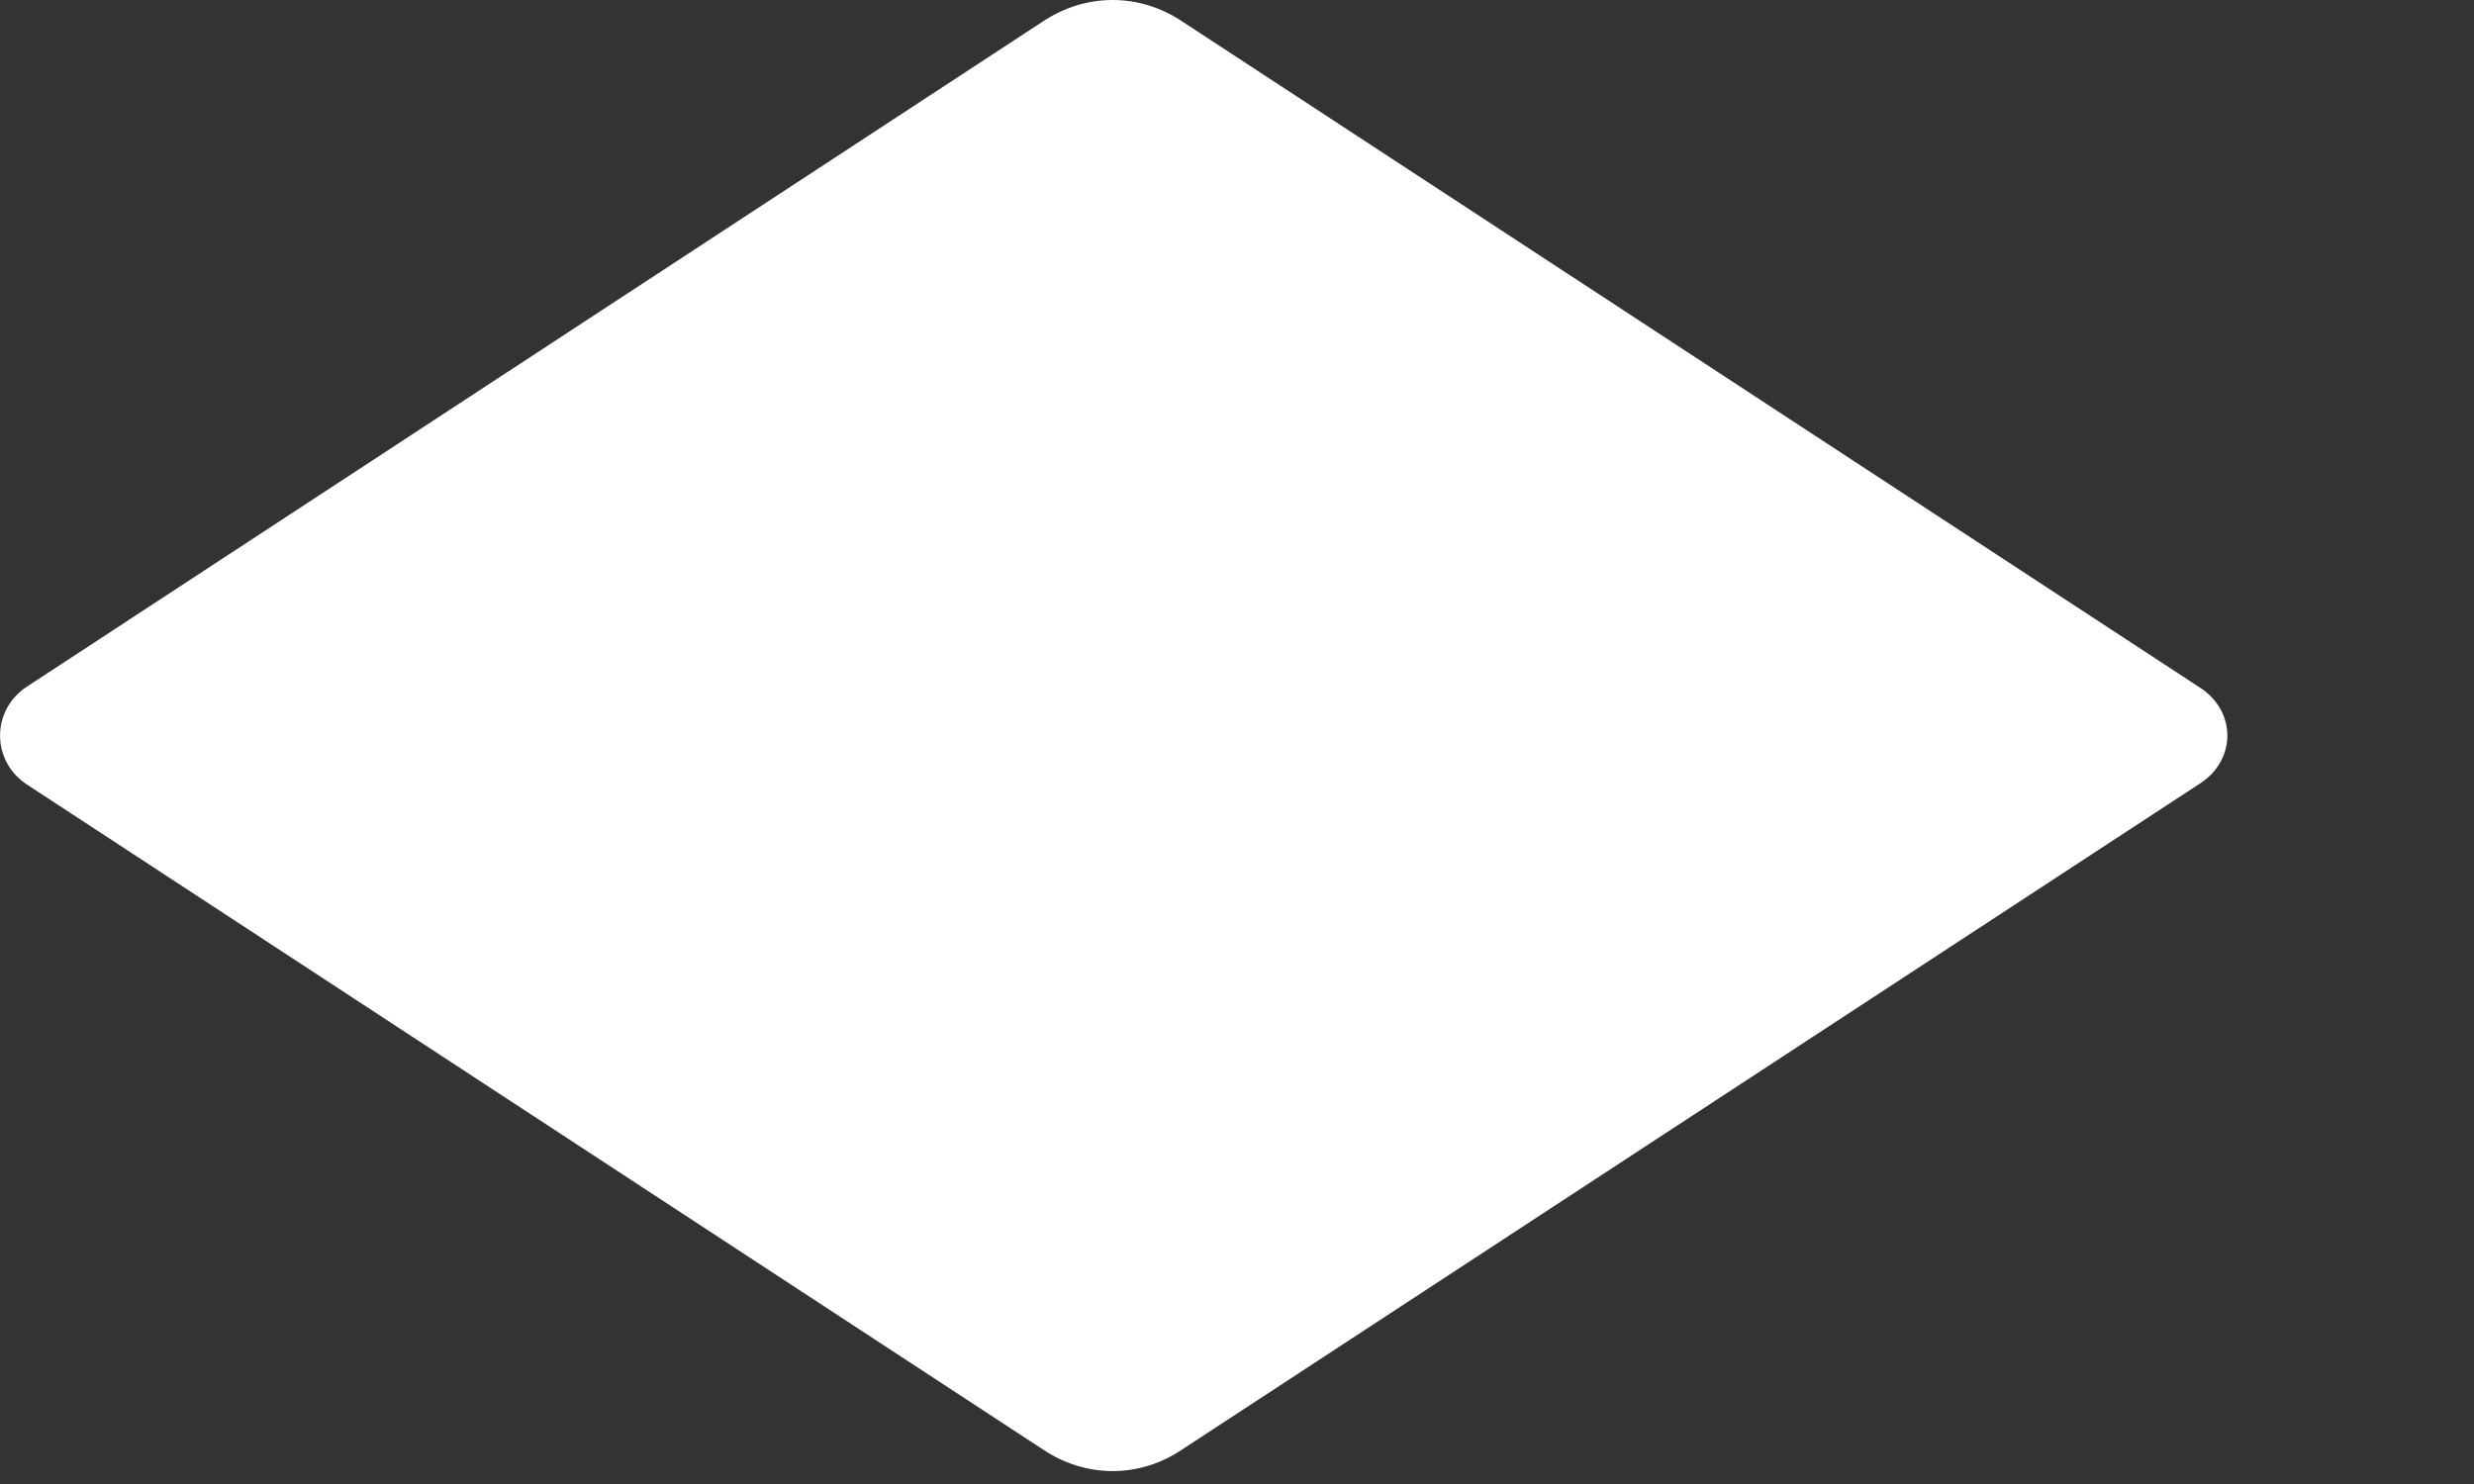 <svg width="10" height="6" viewBox="0 0 10 6" fill="none" xmlns="http://www.w3.org/2000/svg">
<rect x="0" y="0" width="10" height="6" fill="#333333" stroke="none"/>
<path d="M8.889 2.778L4.779 0.087C4.606 -0.029 4.389 -0.029 4.215 0.087L0.106 2.778C-0.035 2.873 -0.035 3.075 0.106 3.17L4.215 5.86C4.389 5.977 4.606 5.977 4.779 5.86L8.889 3.17C9.041 3.075 9.041 2.873 8.889 2.778Z" fill="white"/>
</svg>
